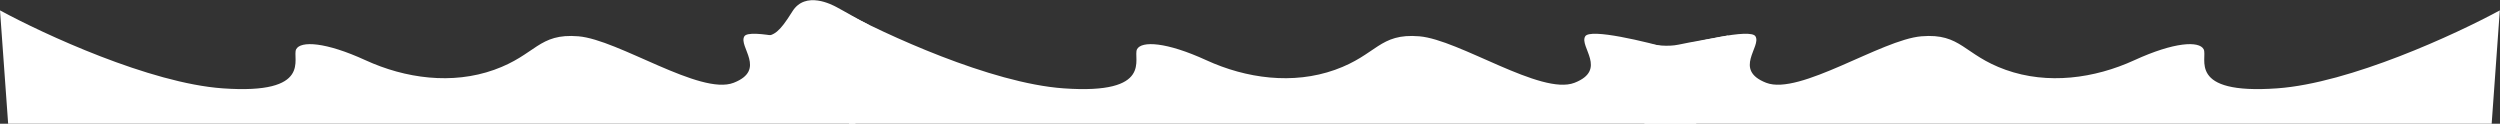 <?xml version="1.0" encoding="UTF-8"?> <svg xmlns="http://www.w3.org/2000/svg" width="6749" height="334" viewBox="0 0 6749 334" fill="none"><rect x="0" y="0" width="6749" height="334" fill="#333333" stroke="none"/> <path d="M2871 238.5C2674.6 224.5 2388.5 92.333 2270 28L2292 334H4579.5L4515.5 133C4442.5 112.167 4293.1 76 4279.5 98C4262.5 125.5 4340.5 188.5 4250.5 223.5C4160.5 258.5 3939.5 107 3831.5 98C3723.5 89 3717.5 148 3604 188.5C3490.5 229 3364.5 212 3256.5 162.5C3148.5 113 3081.5 110 3069.5 133C3057.5 156 3116.5 256 2871 238.5Z" fill="white"></path> <path d="M6147.5 238.5C6343.9 224.5 6630 92.333 6748.5 28L6726.5 334H4439L4503 133C4576 112.167 4725.4 76 4739 98C4756 125.5 4678 188.5 4768 223.5C4858 258.5 5079 107 5187 98C5295 89 5301 148 5414.5 188.5C5528 229 5654 212 5762 162.5C5870 113 5937 110 5949 133C5961 156 5902 256 6147.5 238.5Z" fill="white"></path> <path d="M601 238.5C404.6 224.5 118.5 92.333 0 28L22 334H2309.5L2245.5 133C2172.5 112.167 2023.1 76 2009.5 98C1992.5 125.5 2070.5 188.5 1980.5 223.5C1890.5 258.5 1669.5 107 1561.5 98C1453.5 89 1447.5 148 1334 188.5C1220.5 229 1094.5 212 986.5 162.5C878.5 113 811.5 110 799.5 133C787.5 156 846.5 256 601 238.5Z" fill="white"></path> <path d="M2258 19C2278 29.5 2318 53.167 2343.5 66C2354.33 79 2376.9 106.2 2380.5 111C2385 117 2394 156 2396 161C2398 166 2388 225 2380.5 250C2373 275 2343.5 284.5 2333 287.5C2324.6 289.9 2284.5 286.5 2265.5 284.5C2253.67 237.5 2227.3 144.3 2216.5 147.5C2203 151.5 2158.5 161 2139 161C2119.5 161 2062 146.5 2062 143.5C2062 140.5 2034 101.5 2062 98.5C2090 95.5 2103.5 88 2139 31C2174.5 -26 2247.04 13.246 2258 19Z" fill="white"></path> <path d="M4531.5 120.5C4501.9 126.9 4465.17 121.5 4450.5 118C4448 124.5 4442.4 139.4 4440 147C4437 156.5 4453 164.5 4464.5 170.5C4476 176.5 4489.5 186.5 4510.5 195.5C4531.5 204.5 4579.5 204 4626.5 195.5C4673.5 187 4686 159.5 4687 156.5C4687.8 154.1 4672.67 115.167 4665 96C4632.83 101.5 4561.1 114.1 4531.5 120.5Z" fill="white"></path> </svg> 